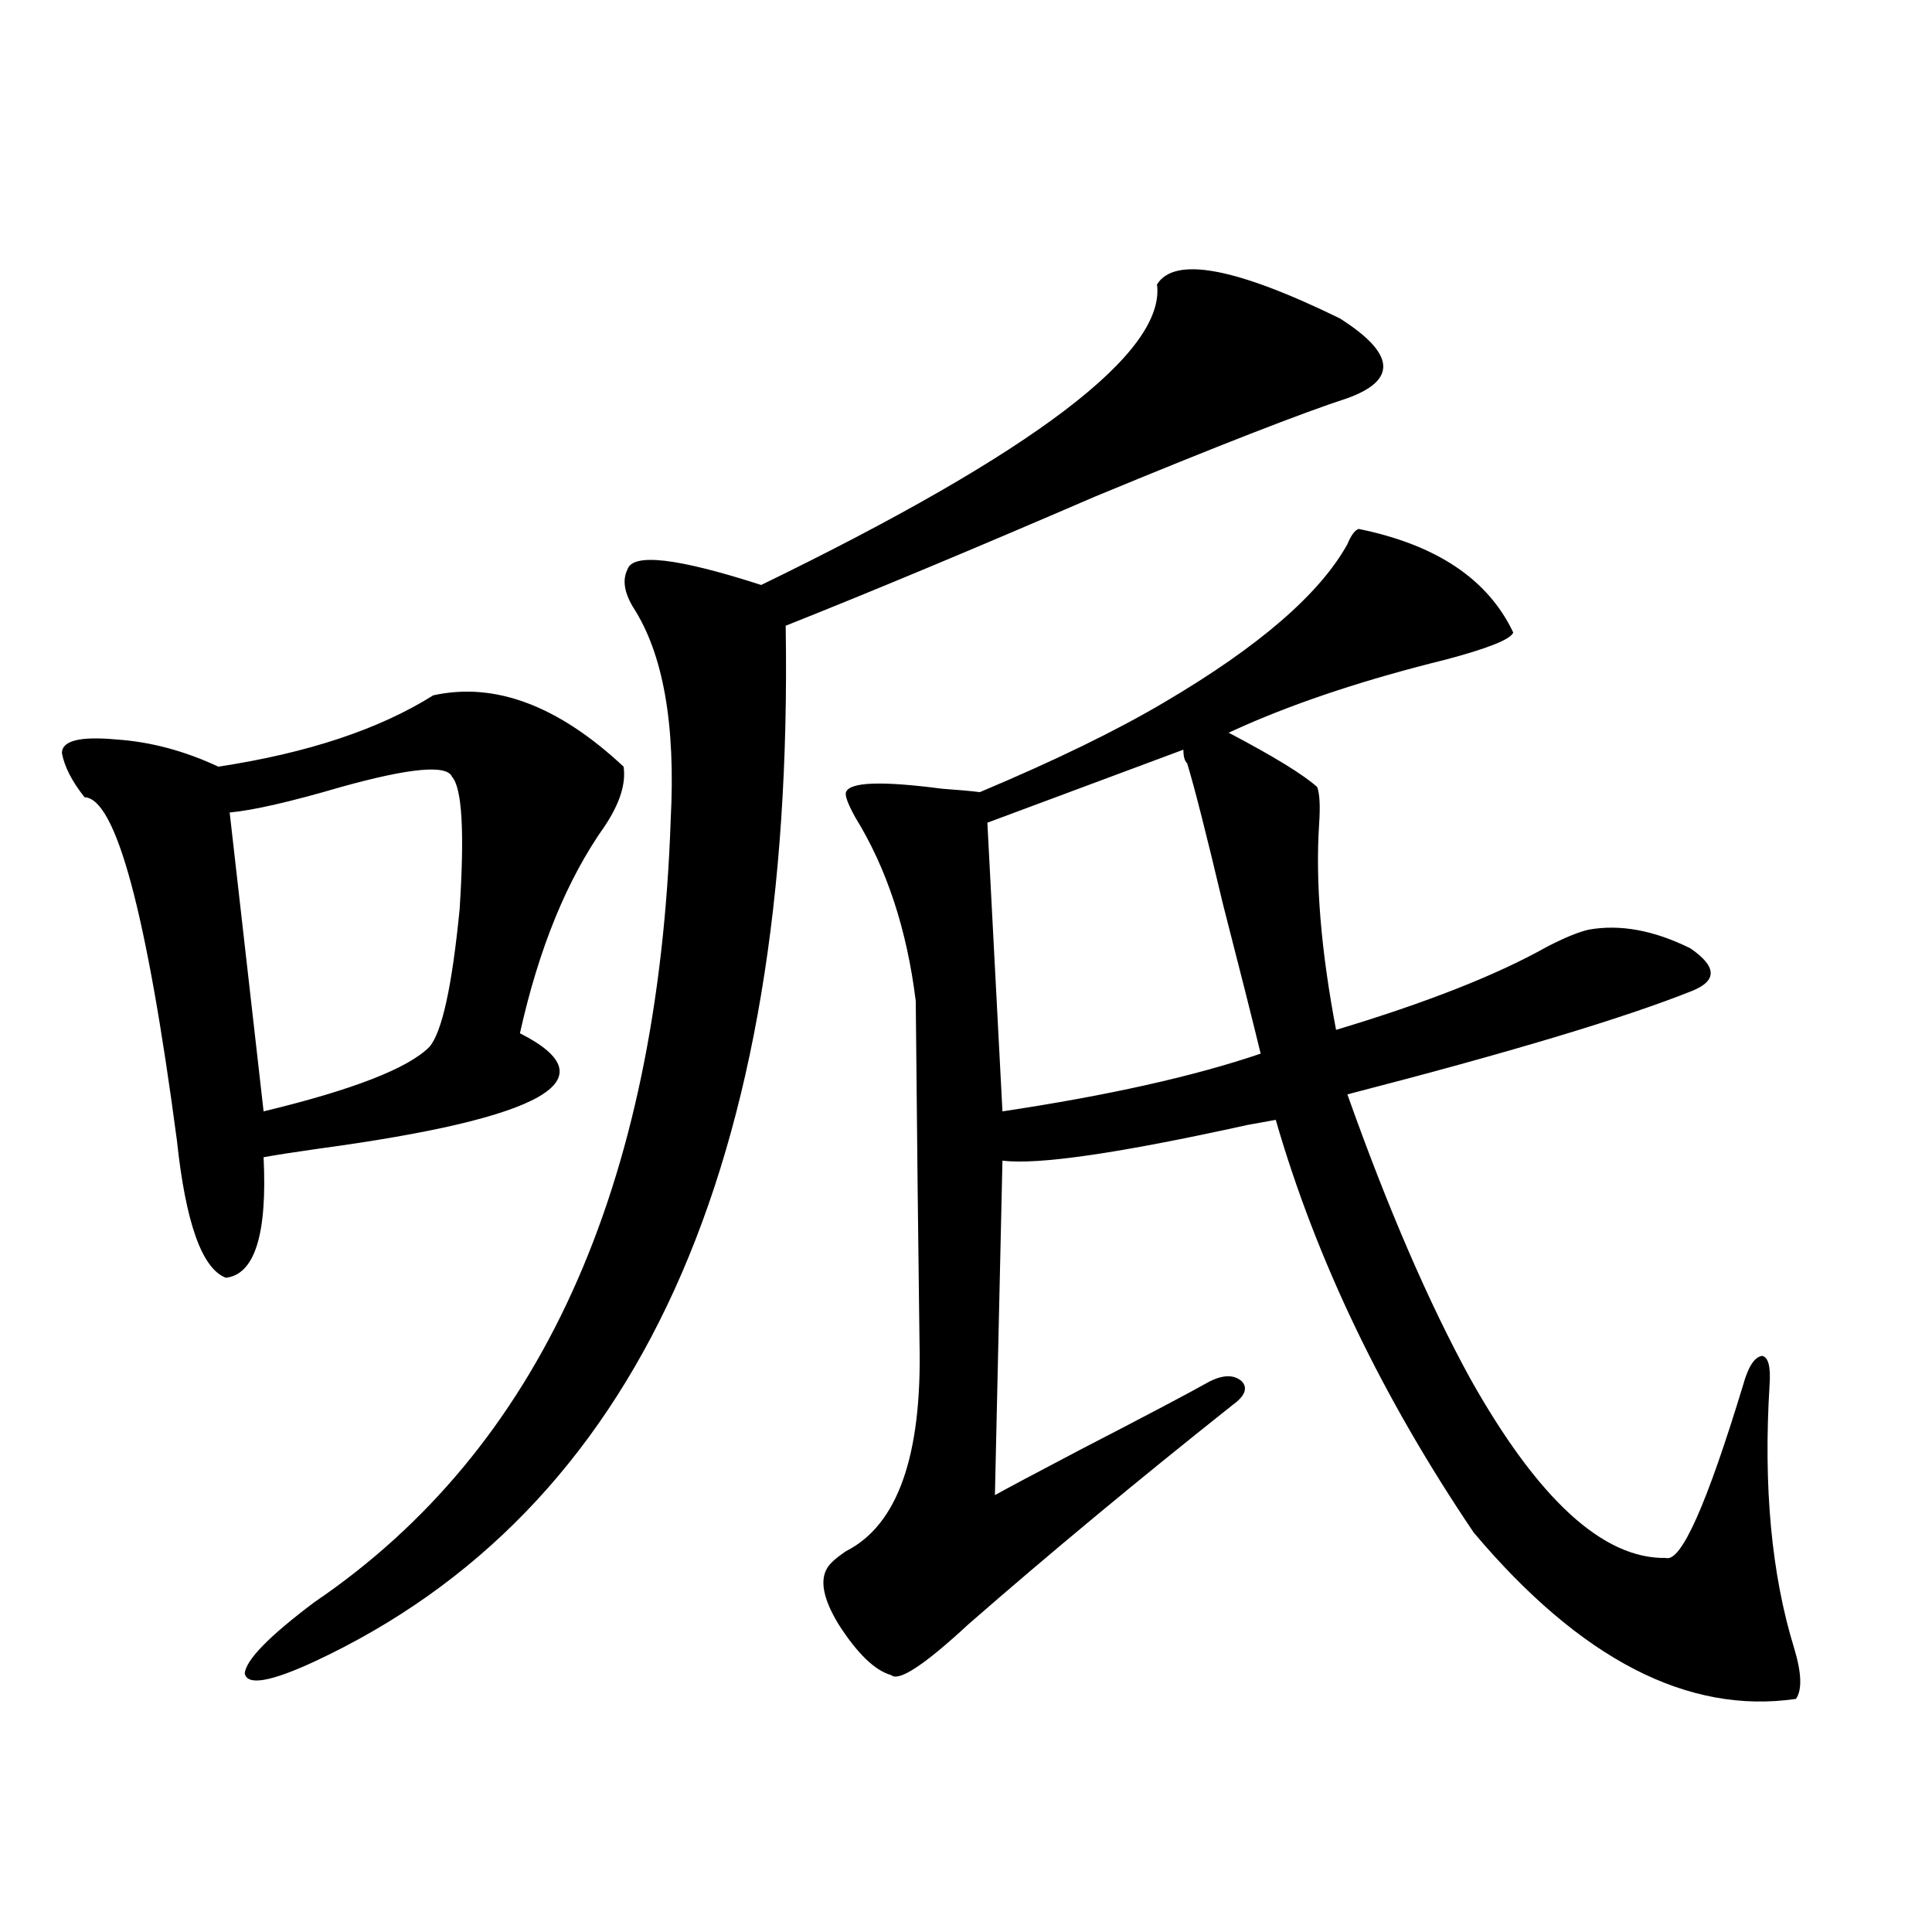 <?xml version="1.0" encoding="utf-8"?>
<!-- Generator: Adobe Illustrator 16.0.0, SVG Export Plug-In . SVG Version: 6.00 Build 0)  -->
<!DOCTYPE svg PUBLIC "-//W3C//DTD SVG 1.1//EN" "http://www.w3.org/Graphics/SVG/1.1/DTD/svg11.dtd">
<svg version="1.1" id="图层_1" xmlns="http://www.w3.org/2000/svg" xmlns:xlink="http://www.w3.org/1999/xlink" x="0px" y="0px"
	 width="1000px" height="1000px" viewBox="0 0 1000 1000" enable-background="new 0 0 1000 1000" xml:space="preserve">
<path d="M224.238,359.91c31.859-7.031,64.709,5.273,98.534,36.914c1.296,8.789-1.951,19.048-9.756,30.762
	c-19.512,27.549-34.146,63.281-43.901,107.227c47.469,24.033,12.683,43.945-104.388,59.766c-12.362,1.758-21.798,3.228-28.292,4.395
	c1.951,39.854-4.558,60.645-19.512,62.402c-12.362-4.683-20.822-28.413-25.365-71.191C75.949,472.41,60.005,413.235,43.755,412.645
	c-6.509-8.198-10.411-15.82-11.707-22.852c0-6.44,9.421-8.789,28.292-7.031c17.561,1.182,35.121,5.864,52.682,14.063
	C159.194,389.793,196.267,377.488,224.238,359.91z M233.994,402.098c-2.606-6.44-21.798-4.683-57.56,5.273
	c-26.021,7.622-45.212,12.017-57.56,13.184l17.561,154.688c46.173-11.123,74.785-22.261,85.852-33.398
	c6.494-7.607,11.707-31.338,15.609-71.191C240.488,430.813,239.192,407.962,233.994,402.098z M598.863,147.215
	c9.101-14.639,40.64-8.789,94.632,17.578c28.612,18.169,29.908,31.943,3.902,41.309c-23.414,7.622-66.995,24.609-130.729,50.977
	c-62.438,26.958-115.774,49.219-159.996,66.797c4.543,279.492-76.751,458.213-243.896,536.133
	c-22.773,10.547-34.801,12.594-36.097,6.152c0.641-7.031,12.683-19.336,36.097-36.914
	c116.415-79.102,177.877-214.15,184.386-405.176c2.592-49.219-3.902-85.83-19.512-109.863c-4.558-7.607-5.533-14.063-2.927-19.336
	c2.592-8.789,25.686-6.152,69.267,7.91C535.115,234.227,603.406,182.371,598.863,147.215z M703.251,273.777
	c40.319,8.213,66.98,26.079,79.998,53.613c-1.311,3.516-13.018,8.213-35.121,14.063c-40.334,9.971-75.12,21.396-104.388,34.277
	l-7.805,3.516c23.414,12.305,38.688,21.685,45.853,28.125c1.296,3.516,1.616,9.971,0.976,19.336
	c-1.951,29.883,0.976,65.342,8.78,106.348c46.828-14.063,83.245-28.413,109.266-43.066c9.101-4.683,16.25-7.607,21.463-8.789
	c16.25-2.925,33.811,0.303,52.682,9.668c13.658,9.38,13.979,16.699,0.976,21.973c-35.121,14.063-94.632,31.943-178.532,53.613
	c20.808,58.599,41.95,107.529,63.413,146.777c35.121,62.705,68.932,93.755,101.461,93.164c7.805,2.349,21.128-27.534,39.999-89.648
	c2.592-9.365,5.854-14.351,9.756-14.941c3.247,0.591,4.543,5.576,3.902,14.941c-3.262,52.734,0.976,98.149,12.683,136.23
	c3.902,12.882,4.223,21.671,0.976,26.367c-55.943,8.199-111.552-20.517-166.825-86.133
	c-47.483-70.313-81.629-141.504-102.437-213.574c-3.262,0.591-8.14,1.47-14.634,2.637c-66.34,14.653-108.625,20.806-126.826,18.457
	l-3.902,173.145c5.198-2.925,19.512-10.547,42.926-22.852c35.121-18.154,57.88-30.171,68.291-36.035
	c7.149-3.516,12.683-3.516,16.585,0c3.247,3.516,1.616,7.622-4.878,12.305c-49.435,39.263-94.967,77.056-136.582,113.379
	c-22.773,21.094-36.097,29.883-39.999,26.367c-8.46-2.348-17.561-11.137-27.316-26.367c-7.805-12.881-9.756-22.549-5.854-29.004
	c1.296-2.334,4.543-5.273,9.756-8.789c26.661-13.472,39.344-49.219,38.048-107.227c0-1.167-0.335-28.125-0.976-80.859
	c-0.655-62.69-0.976-94.922-0.976-96.68c-4.558-36.914-14.969-68.555-31.219-94.922c-3.902-7.031-5.533-11.426-4.878-13.184
	c1.951-5.273,18.536-5.85,49.755-1.758c8.445,0.591,14.954,1.182,19.512,1.758c39.023-16.396,70.883-31.929,95.607-46.582
	c48.779-28.701,80.318-55.947,94.632-81.738C699.349,277.005,701.3,274.368,703.251,273.777z M614.473,395.066
	c-1.311-1.167-1.951-3.516-1.951-7.031l-101.461,37.793l7.805,149.414c54.633-8.198,99.175-18.154,133.655-29.883
	c-4.558-18.745-11.066-44.521-19.512-77.344C624.549,432.283,618.375,407.962,614.473,395.066z"/>
</svg>
